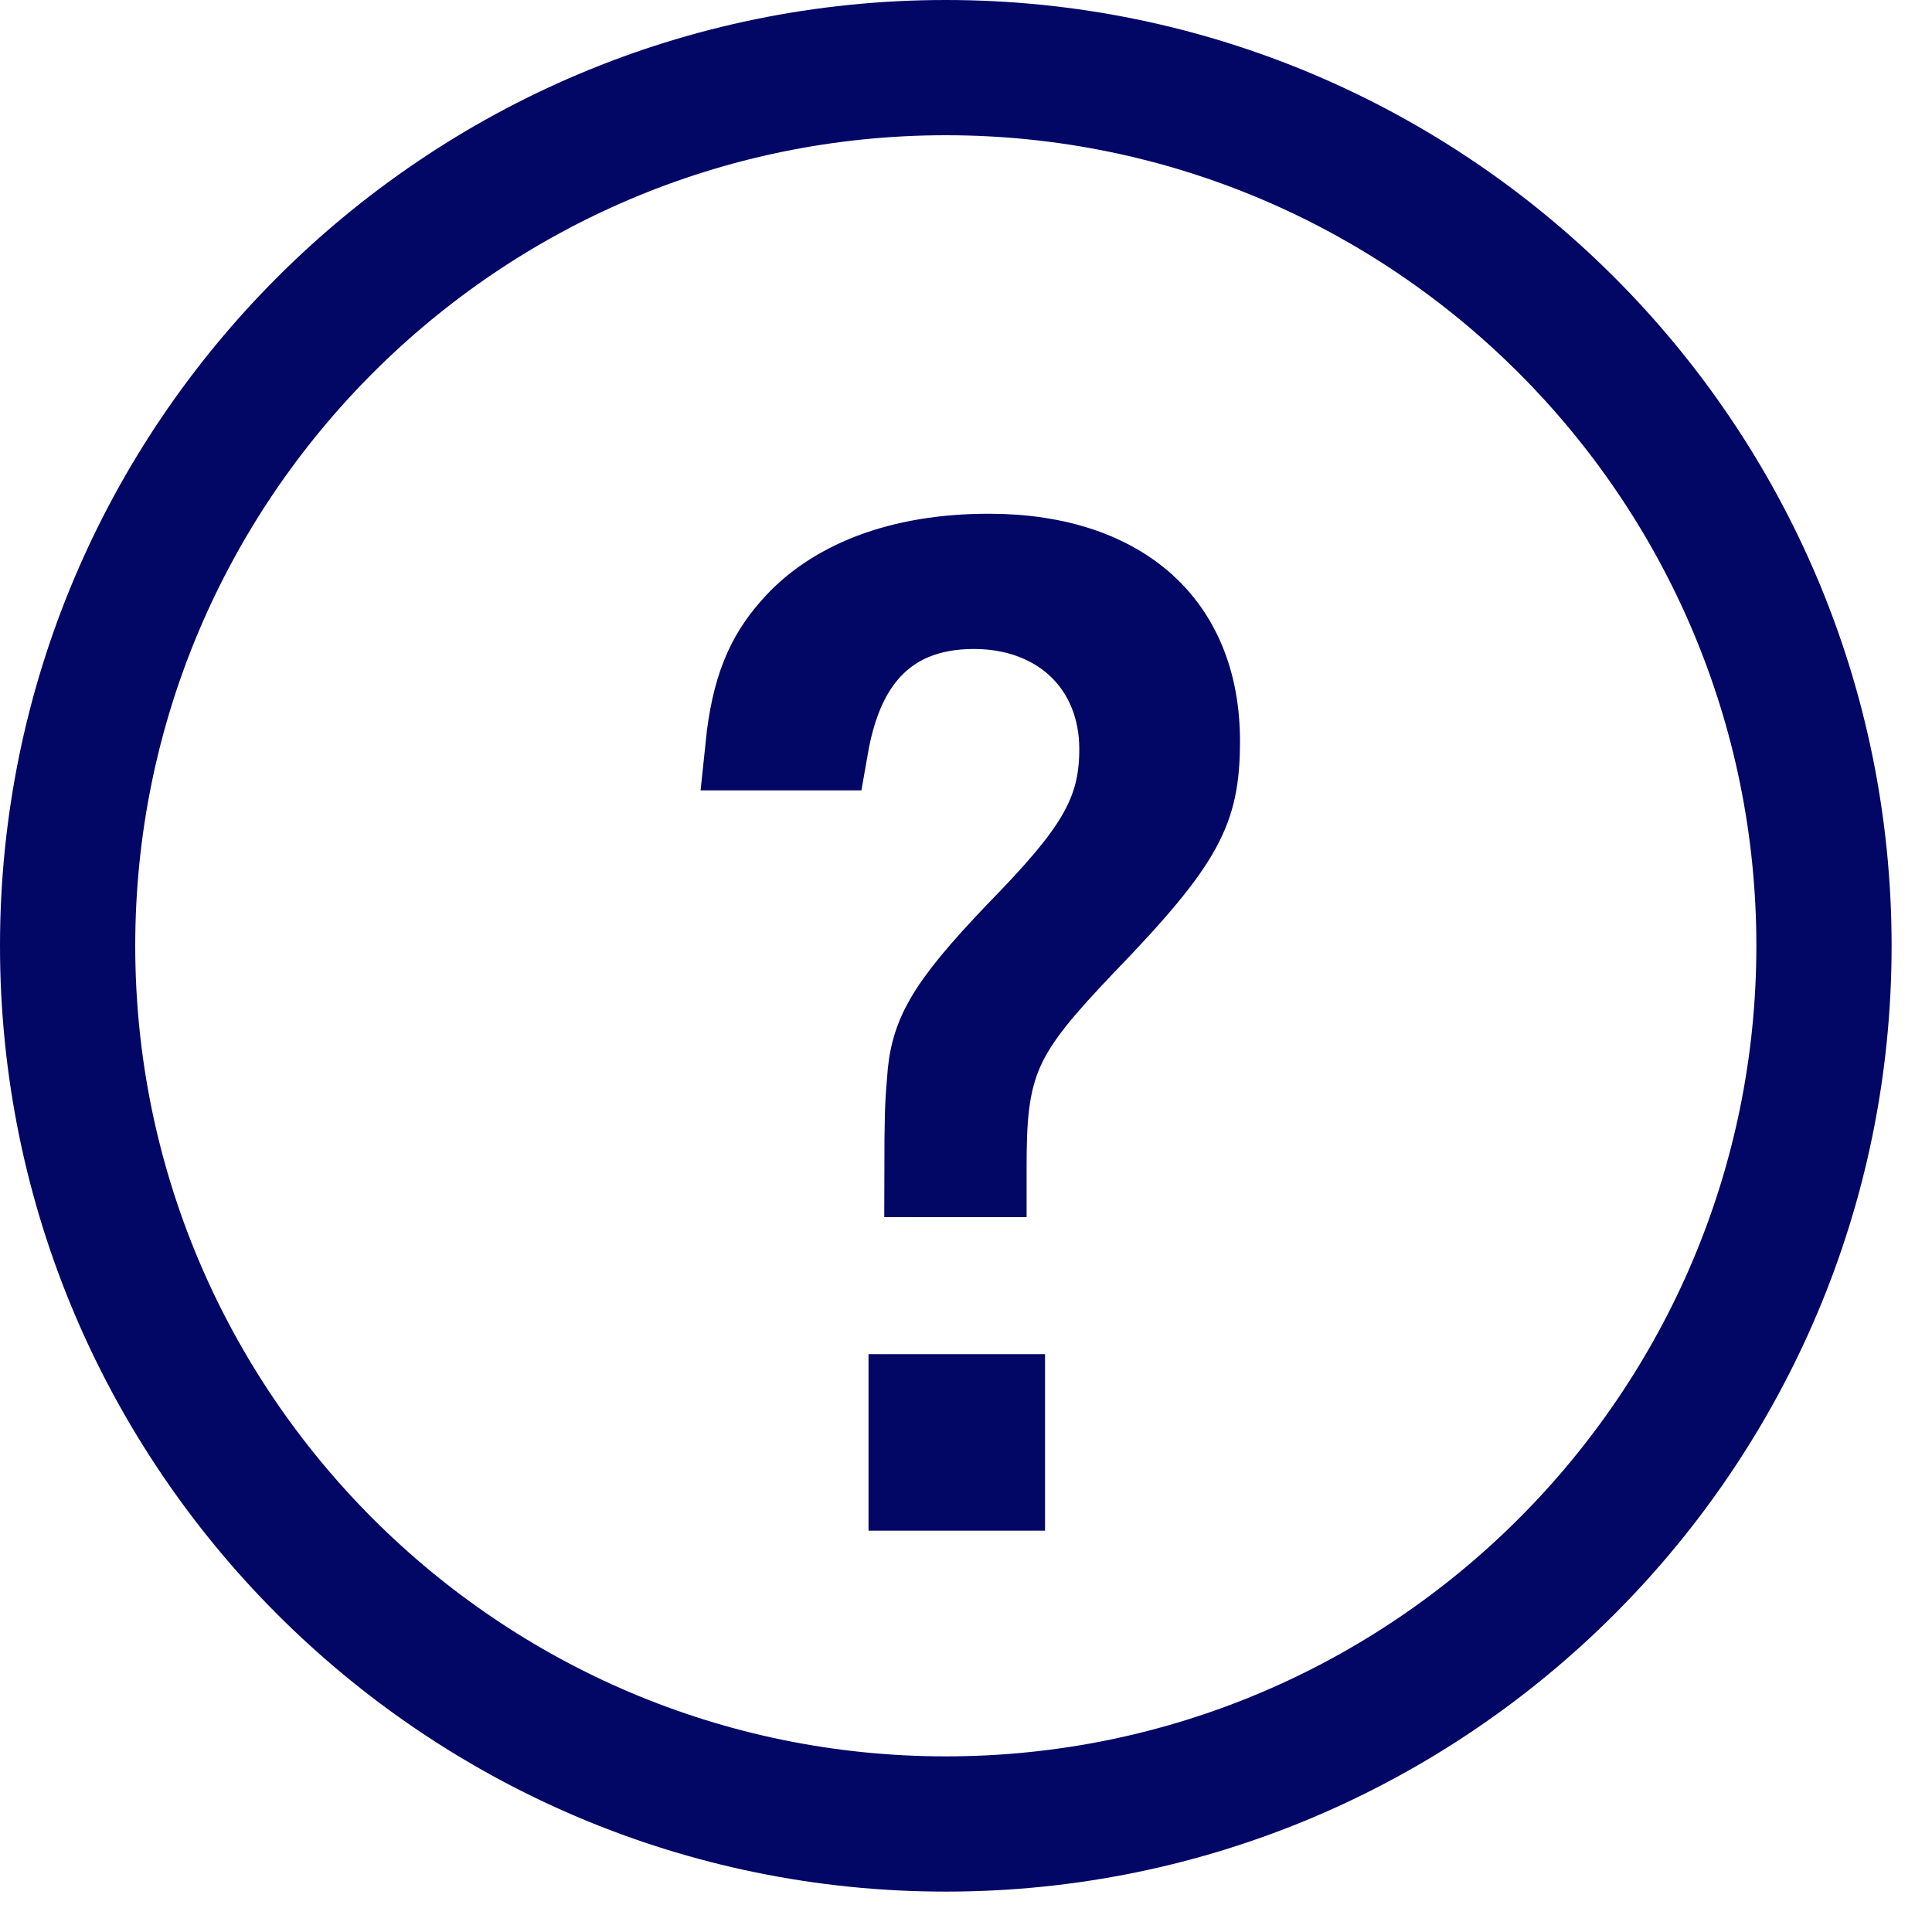 <svg width="22" height="22" viewBox="0 0 22 22" fill="none" xmlns="http://www.w3.org/2000/svg">
<path d="M10.77 21.04C5.106 21.04 0.5 16.434 0.5 10.77C0.5 5.106 5.106 0.5 10.77 0.5C16.434 0.5 21.04 5.106 21.04 10.77C21.04 16.434 16.434 21.04 10.77 21.04ZM10.77 1.04C5.404 1.04 1.04 5.404 1.04 10.77C1.04 16.136 5.404 20.5 10.77 20.5C16.136 20.5 20.5 16.136 20.5 10.77C20.5 5.404 16.136 1.04 10.77 1.04Z" fill="#020665" stroke="#020665"/>
<path d="M10.57 13.36C10.571 12.748 10.576 12.581 10.598 12.335L10.599 12.327L10.599 12.319C10.615 12.044 10.671 11.844 10.802 11.617C10.945 11.372 11.184 11.083 11.6 10.647C12.028 10.209 12.329 9.869 12.518 9.549C12.725 9.199 12.79 8.886 12.79 8.53C12.79 8.064 12.625 7.642 12.304 7.338C11.985 7.037 11.554 6.89 11.09 6.89C10.582 6.89 10.127 7.052 9.804 7.463C9.587 7.74 9.46 8.095 9.389 8.5H8.532C8.599 7.853 8.761 7.492 9.035 7.181L9.035 7.181L9.038 7.177C9.484 6.661 10.244 6.35 11.26 6.35C12.053 6.35 12.637 6.573 13.018 6.919C13.392 7.259 13.62 7.765 13.62 8.44C13.62 8.86 13.567 9.123 13.407 9.416C13.232 9.737 12.916 10.117 12.321 10.732L12.321 10.732L12.317 10.736C11.879 11.199 11.567 11.545 11.391 11.939C11.208 12.349 11.19 12.769 11.19 13.31V13.311C11.19 13.328 11.19 13.344 11.19 13.36H10.57ZM11.4 15.92V16.93H10.39V15.92H11.4Z" fill="#020665" stroke="#020665"/>
</svg>
